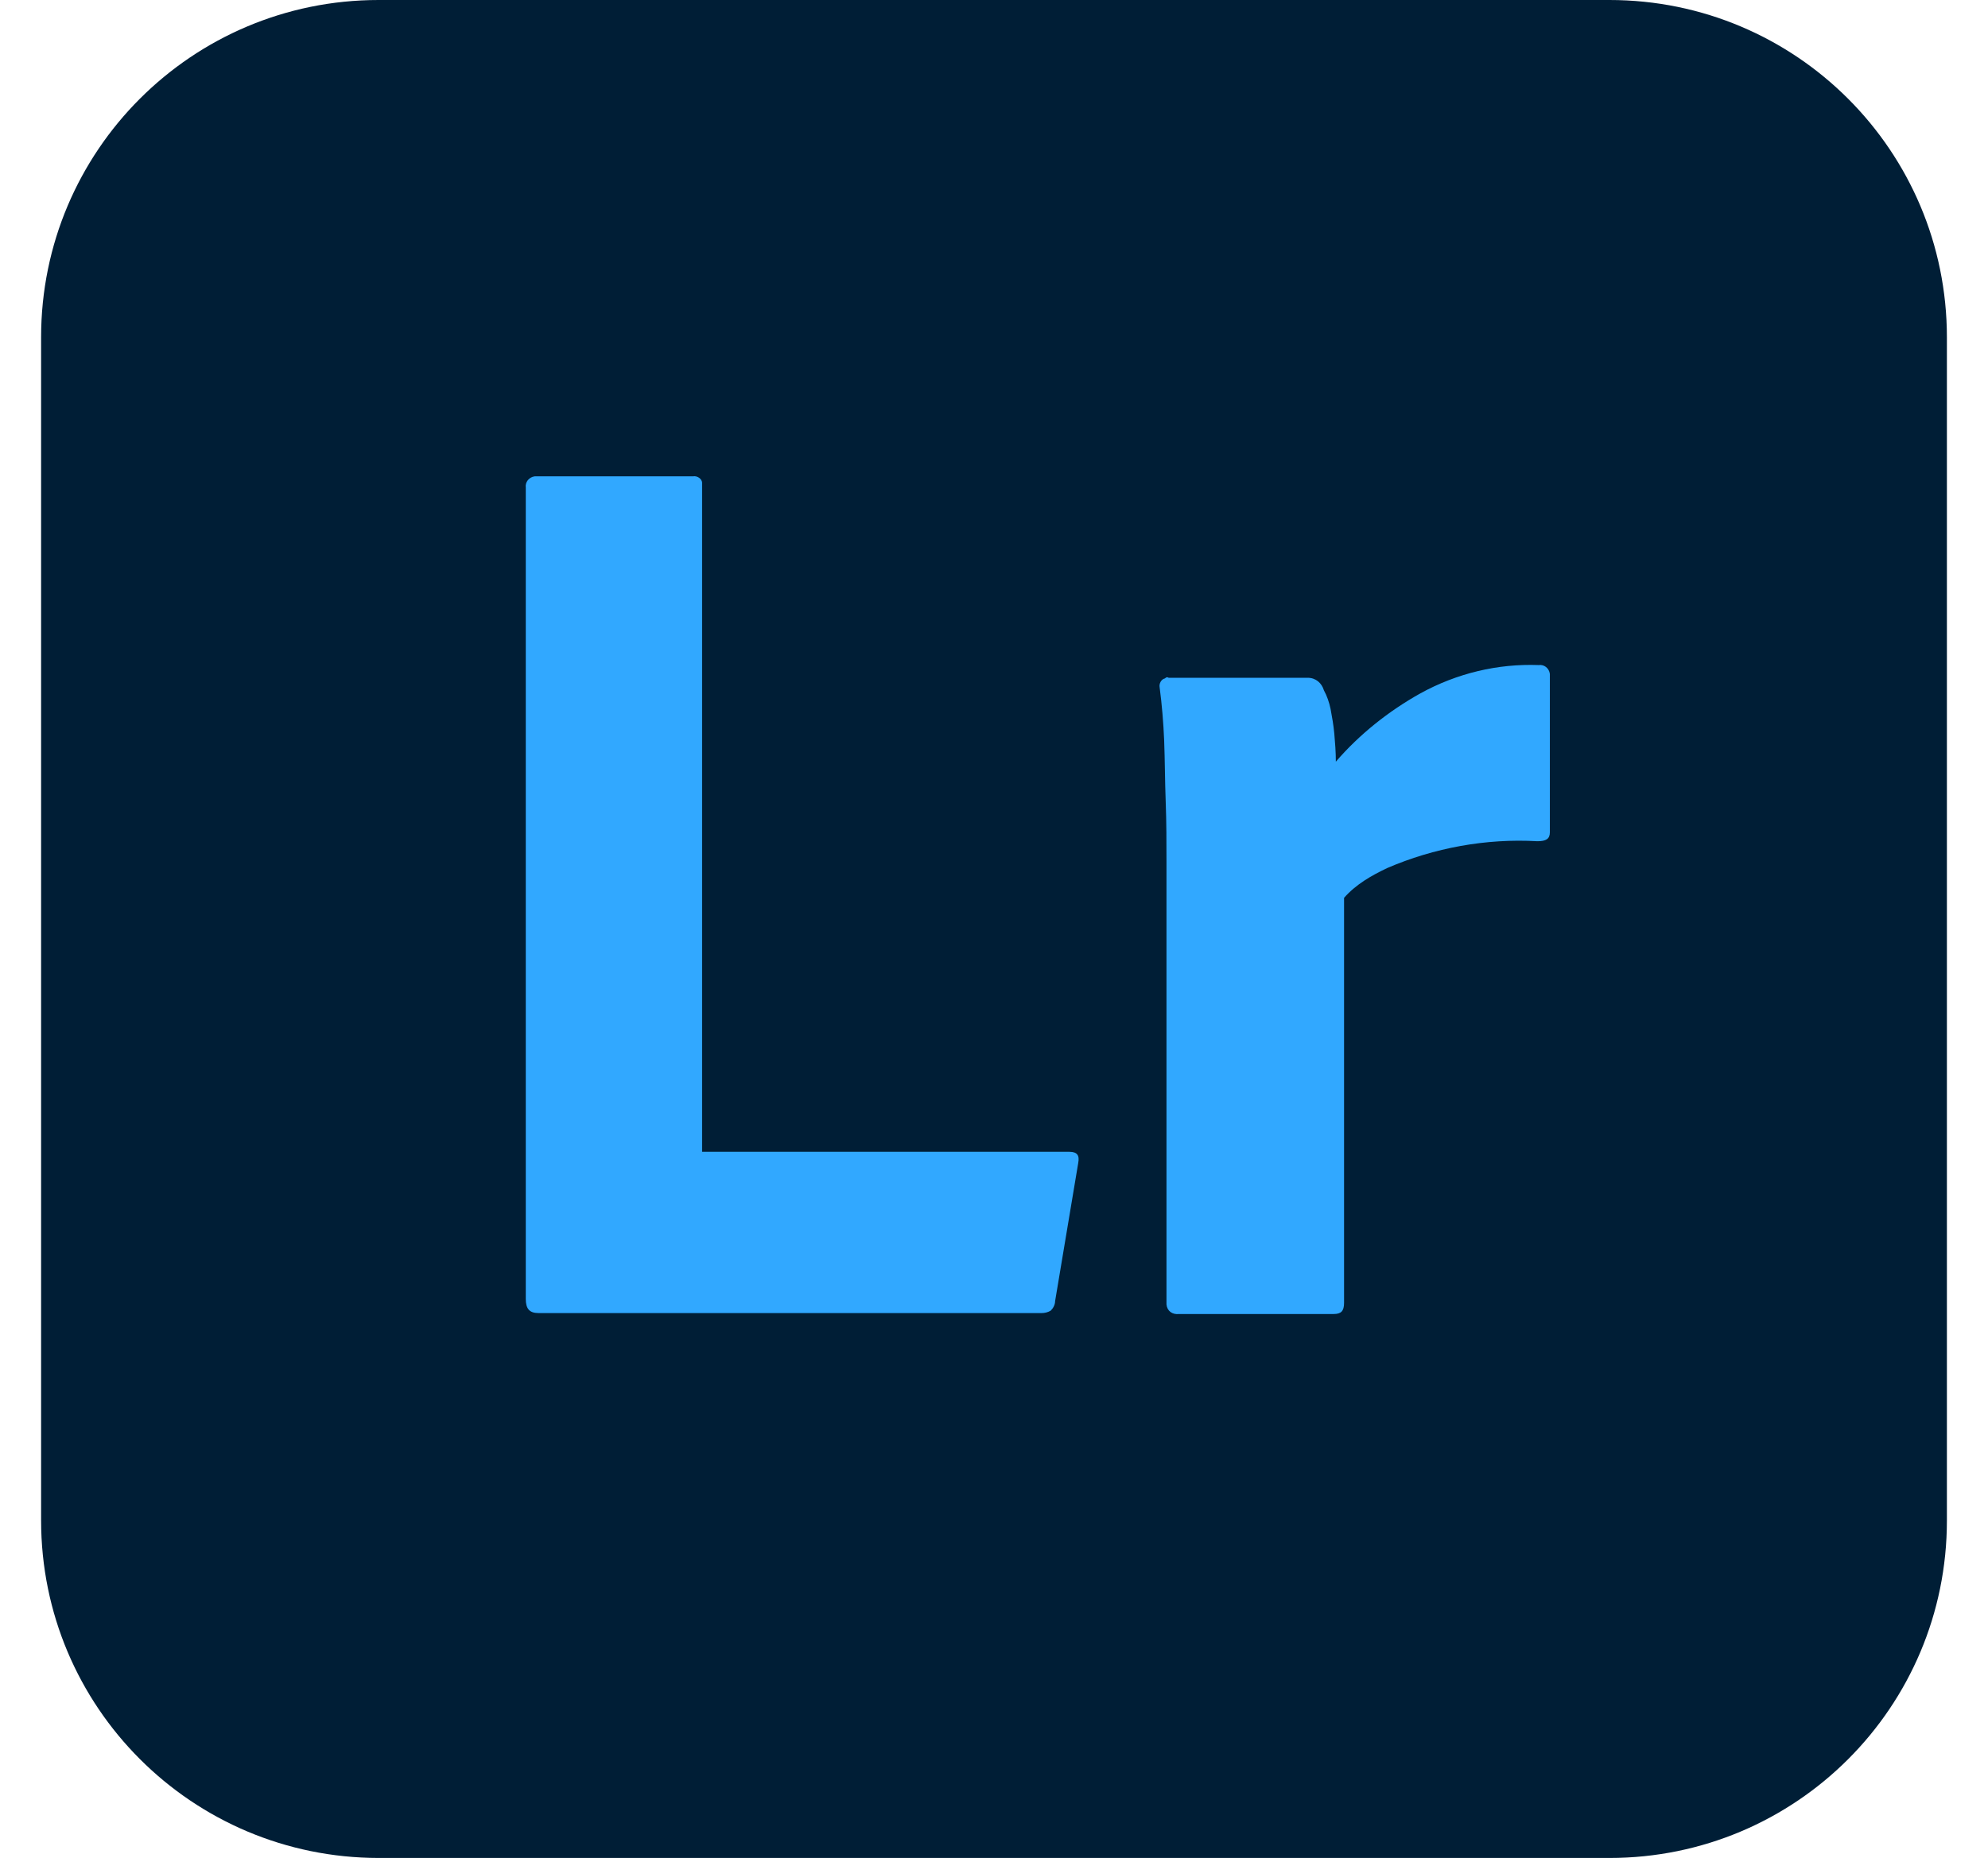 <svg width="46" height="43" viewBox="0 0 46 43" fill="none" xmlns="http://www.w3.org/2000/svg">
<path d="M8.76 0H37.24C41.557 0 45.049 3.492 45.049 7.809V35.191C45.049 39.508 41.557 43 37.24 43H8.76C4.443 42.996 0.951 39.505 0.951 35.187V7.805C0.951 3.492 4.443 0 8.76 0Z" fill="#001E36"/>
<path d="M24.102 30.389H12.457C12.248 30.389 12.166 30.285 12.166 30.063V11.283C12.148 11.165 12.234 11.043 12.374 11.024C12.392 11.024 12.41 11.024 12.442 11.024H16.038C16.124 11.007 16.246 11.075 16.246 11.179C16.246 11.197 16.246 11.215 16.246 11.229V26.657H24.741C24.931 26.657 24.981 26.743 24.949 26.915L24.414 30.113C24.414 30.199 24.364 30.285 24.31 30.335C24.238 30.375 24.17 30.389 24.102 30.389Z" fill="#31A8FF"/>
<path d="M27.041 15.686H30.257C30.447 15.686 30.583 15.808 30.634 15.977C30.702 16.099 30.756 16.253 30.788 16.408C30.824 16.598 30.856 16.784 30.874 16.975C30.892 17.183 30.91 17.405 30.91 17.628C31.459 16.992 32.13 16.458 32.869 16.045C33.713 15.582 34.656 15.356 35.604 15.392C35.726 15.374 35.844 15.46 35.862 15.597C35.862 15.614 35.862 15.632 35.862 15.665V19.261C35.862 19.415 35.776 19.469 35.572 19.469C34.384 19.401 33.181 19.623 32.098 20.09C31.735 20.262 31.376 20.466 31.1 20.779V30.152C31.1 30.343 31.032 30.411 30.86 30.411H27.282C27.127 30.429 27.005 30.343 26.991 30.188C26.991 30.17 26.991 30.138 26.991 30.12V19.932C26.991 19.483 26.991 19.038 26.973 18.557C26.955 18.076 26.955 17.596 26.937 17.129C26.919 16.716 26.887 16.322 26.833 15.909C26.815 15.823 26.869 15.719 26.955 15.701C26.991 15.668 27.009 15.668 27.041 15.686Z" fill="#31A8FF"/>
</svg>
